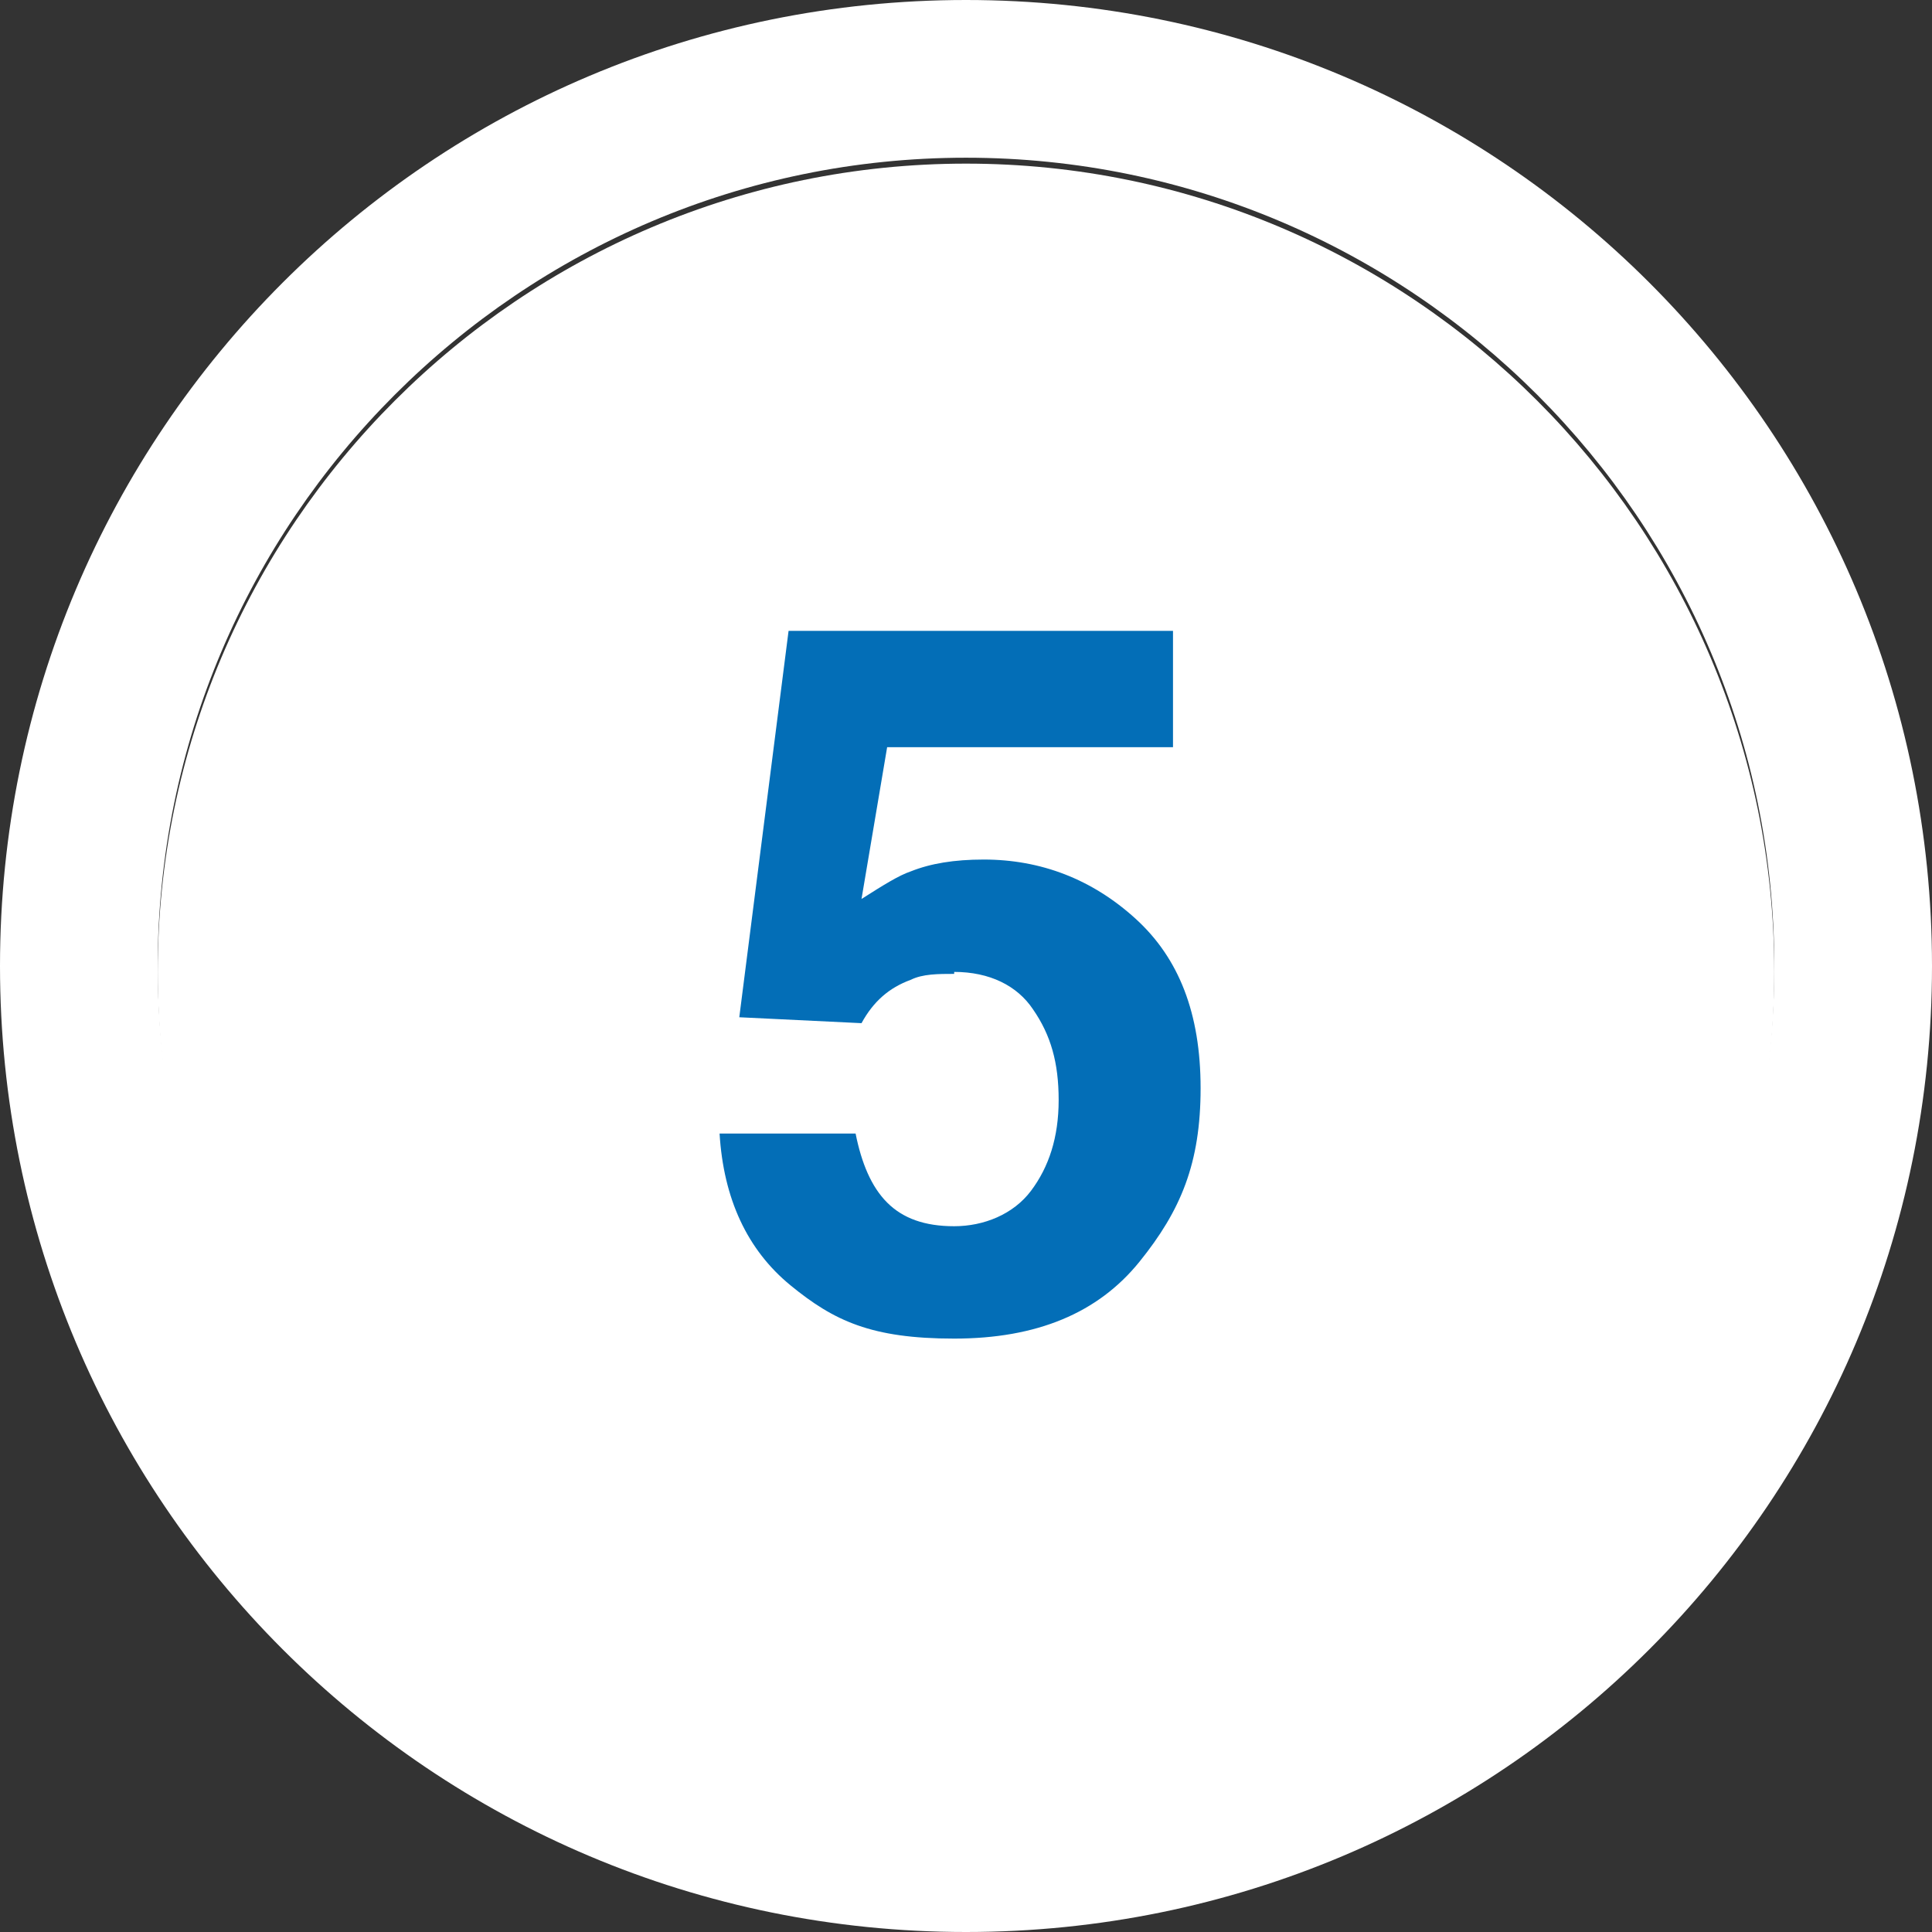 <?xml version="1.0" encoding="UTF-8"?>
<svg id="_レイヤー_1" data-name=" レイヤー 1" xmlns="http://www.w3.org/2000/svg" version="1.1" viewBox="0 0 98 98">
  <rect x="0" y="0" width="98" height="98" fill="#333333" stroke="none"/>
  <defs>
    <style>
      .cls-1 {
        isolation: isolate;
      }

      .cls-2 {
        fill: #036eb7;
      }

      .cls-2, .cls-3 {
        stroke-width: 0px;
      }

      .cls-3 {
        fill: #fff;
      }
    </style>
  </defs>
  <path class="cls-3" d="M49,8c-22.6,0-41,18.4-41,41s18.4,41,41,41,41-18.4,41-41S71.6,8,49,8M49,0C76.1,0,98,21.9,98,49s-21.9,49-49,49S0,76.1,0,49,21.9,0,49,0Z"/>
  <path class="cls-3" d="M49,8.3c-22.6,0-41,18.4-41,41s18.4,41,41,41,41-18.4,41-41S71.6,8.3,49,8.3"/>
  <g class="cls-1">
    <g class="cls-1">
      <path class="cls-2" d="M48.4,49.4c-.8,0-1.6,0-2.2.3-1.1.4-1.9,1.1-2.5,2.2l-6.2-.3,2.5-19.6h19.5v5.9h-14.5l-1.3,7.7c1.1-.7,1.9-1.2,2.5-1.4,1-.4,2.2-.6,3.7-.6,2.9,0,5.5,1,7.7,3s3.3,4.8,3.3,8.6-1,6.2-3.1,8.8c-2.1,2.6-5.2,3.9-9.4,3.9s-6.1-.9-8.3-2.7c-2.2-1.8-3.4-4.4-3.6-7.7h6.9c.3,1.5.8,2.7,1.6,3.5s1.9,1.2,3.4,1.2,3-.6,3.9-1.8,1.4-2.7,1.4-4.6-.4-3.3-1.3-4.6c-.8-1.2-2.2-1.9-4-1.9h0Z"/>
    </g>
  </g>
</svg>